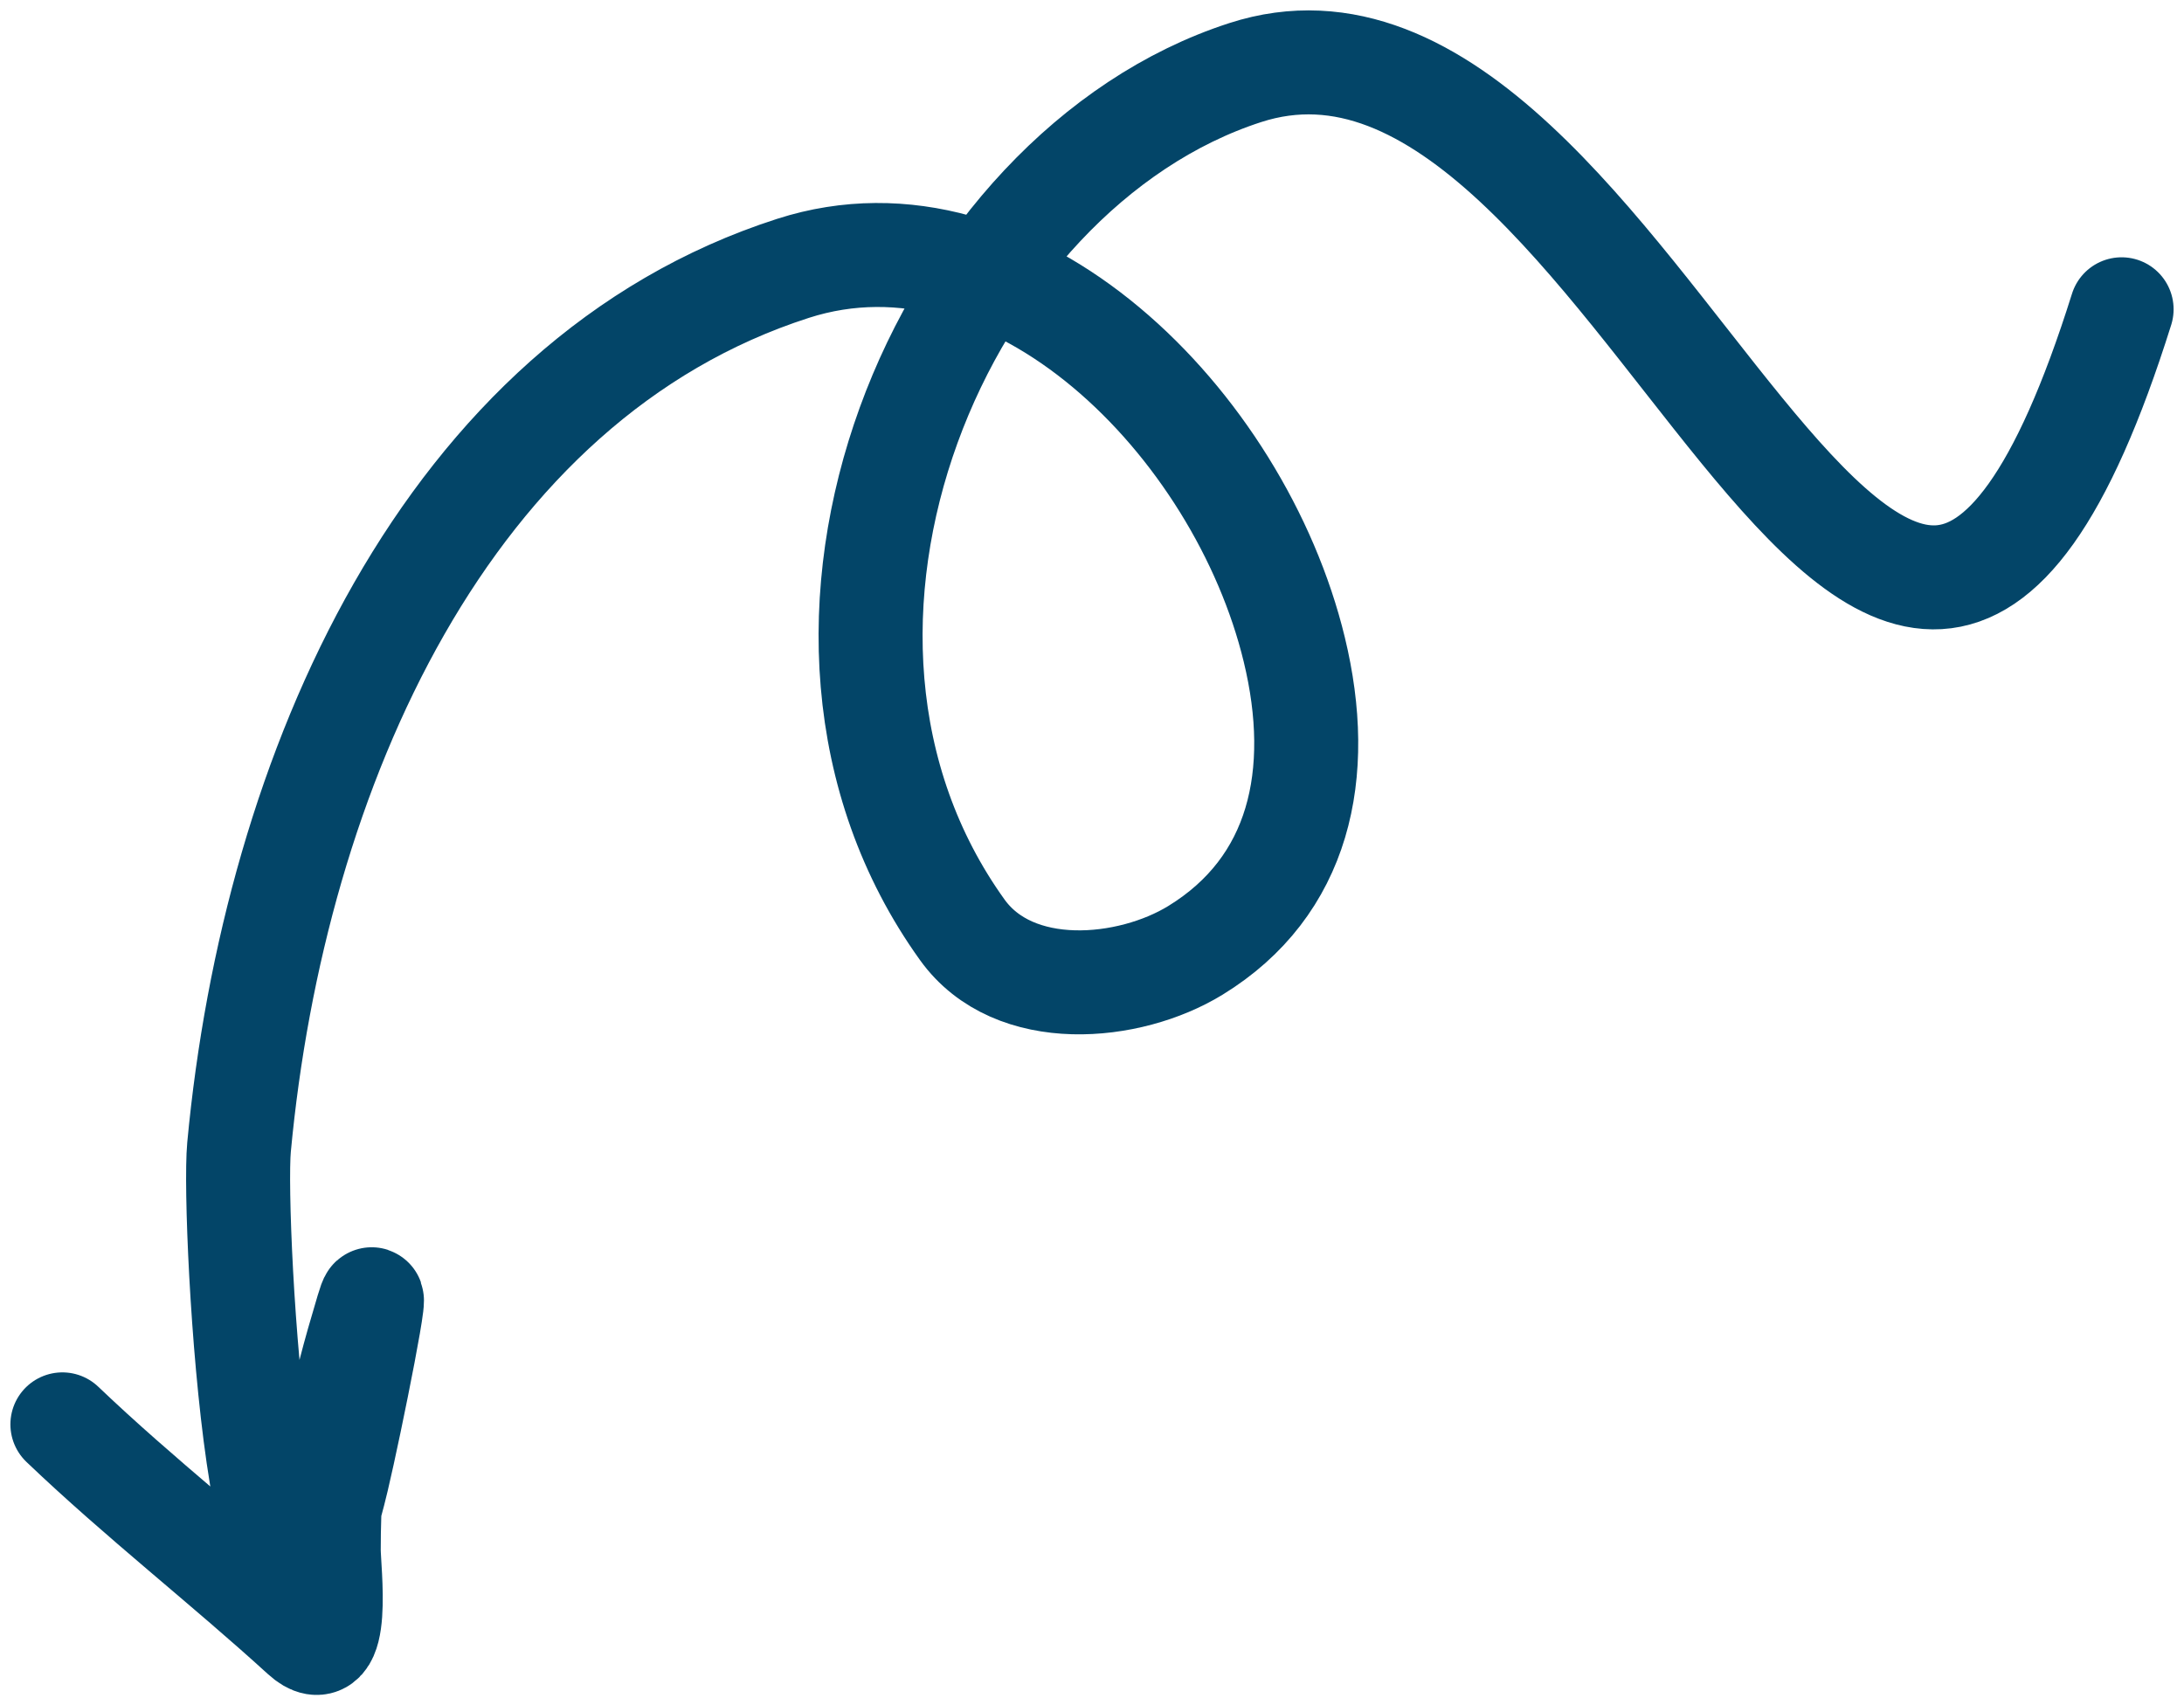 <svg width="105" height="82" viewBox="0 0 105 82" fill="none" xmlns="http://www.w3.org/2000/svg">
<path d="M102 14.872C90.442 51.676 78.863 -2.654 59.868 3.49C45.236 8.224 35.877 30.244 46.263 44.709C48.751 48.175 54.298 47.642 57.468 45.7C62.481 42.628 63.676 37.224 62.225 31.234C59.59 20.352 48.773 9.479 38.126 12.903C21.464 18.262 13.183 37.082 11.492 55.163C11.156 58.764 12.71 85.83 16.206 71.115C16.84 68.445 18.457 60.37 17.673 62.99C16.373 67.336 15.805 69.838 15.805 74.534C15.805 75.466 16.417 80.338 14.56 78.646C10.759 75.18 6.736 72.058 3 68.49" stroke="url(#paint0_linear_426_861)" stroke-width="5" stroke-linecap="round"/>
<defs>
<linearGradient id="paint0_linear_426_861" x1="46.218" y1="2.047" x2="46.218" y2="79" gradientUnits="userSpaceOnUse">
<stop stop-color="#034568"/>
<stop offset="1" stop-color="#034568"/>
</linearGradient>
</defs>
</svg>

